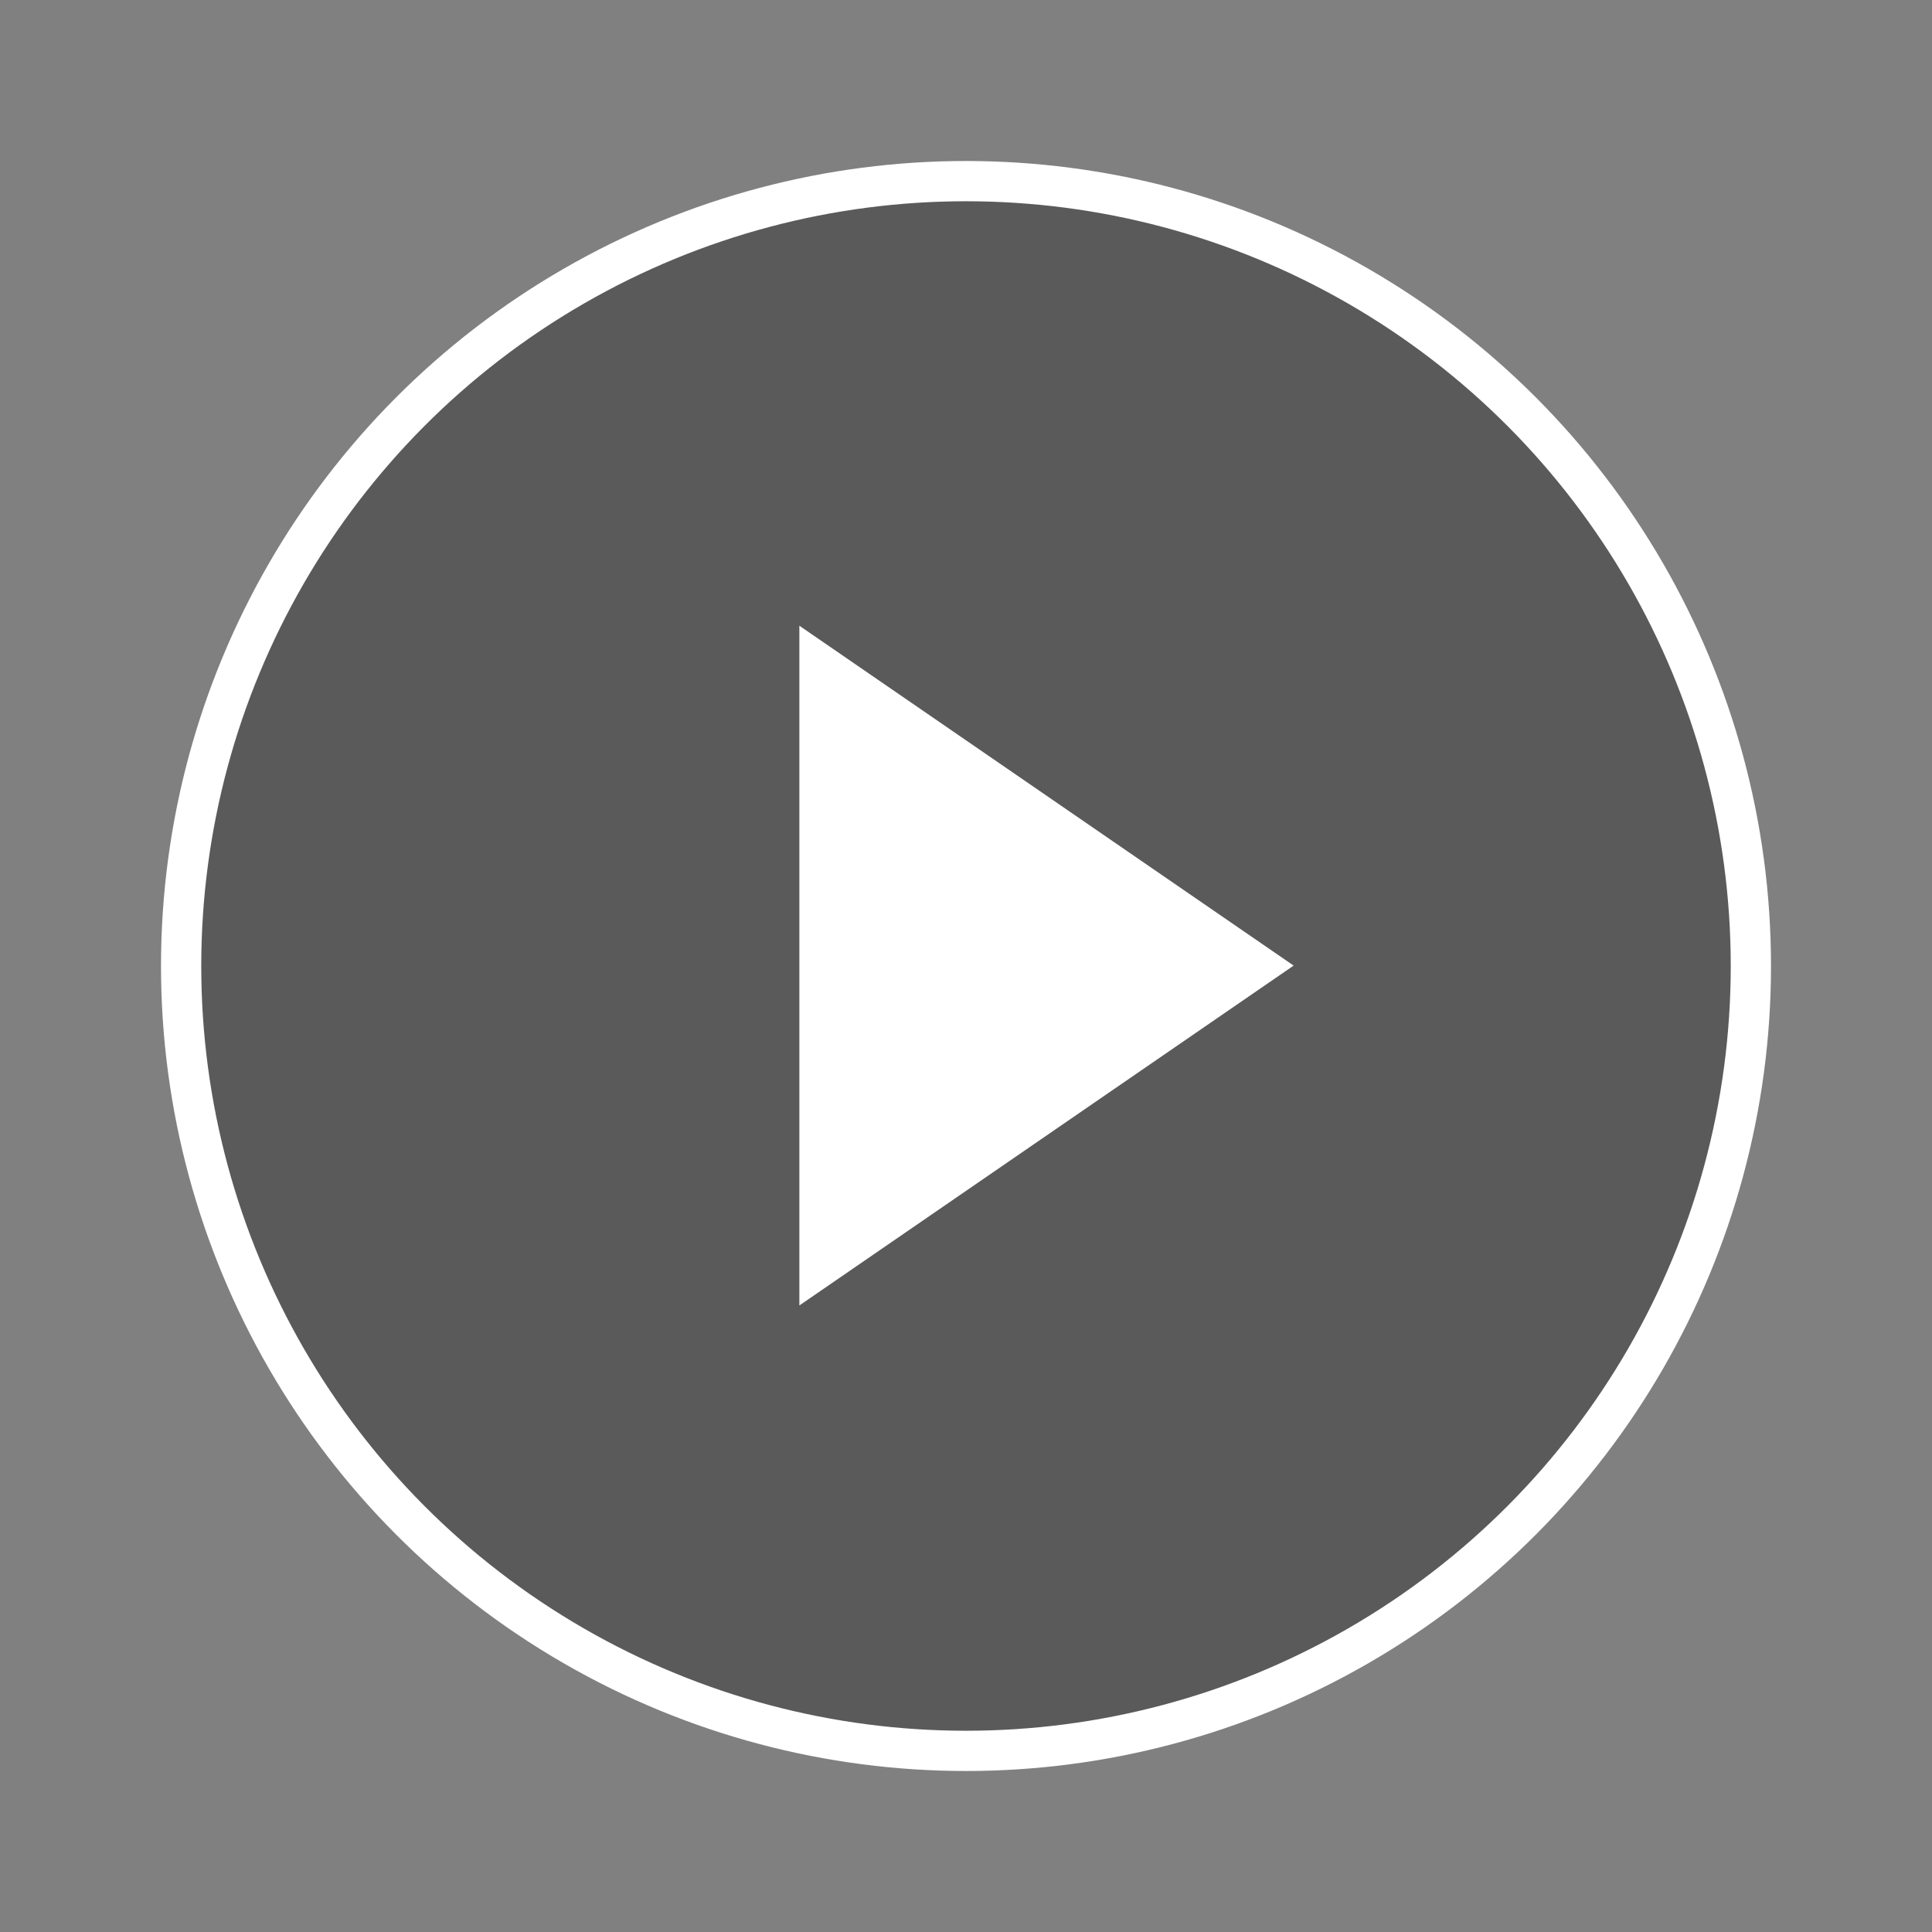 <svg width="24" height="24" viewBox="0 0 24 24" fill="none" xmlns="http://www.w3.org/2000/svg">
<rect x="0" y="0" width="24" height="24" fill="#808080" stroke="none"/>
<circle cx="12" cy="12" r="9.75" fill="black" fill-opacity="0.3" stroke="white" stroke-width="0.5"/>
<path fill-rule="evenodd" clip-rule="evenodd" d="M16.07 11.995L9.93 16.217V7.773L16.07 11.995Z" fill="white"/>
</svg>
